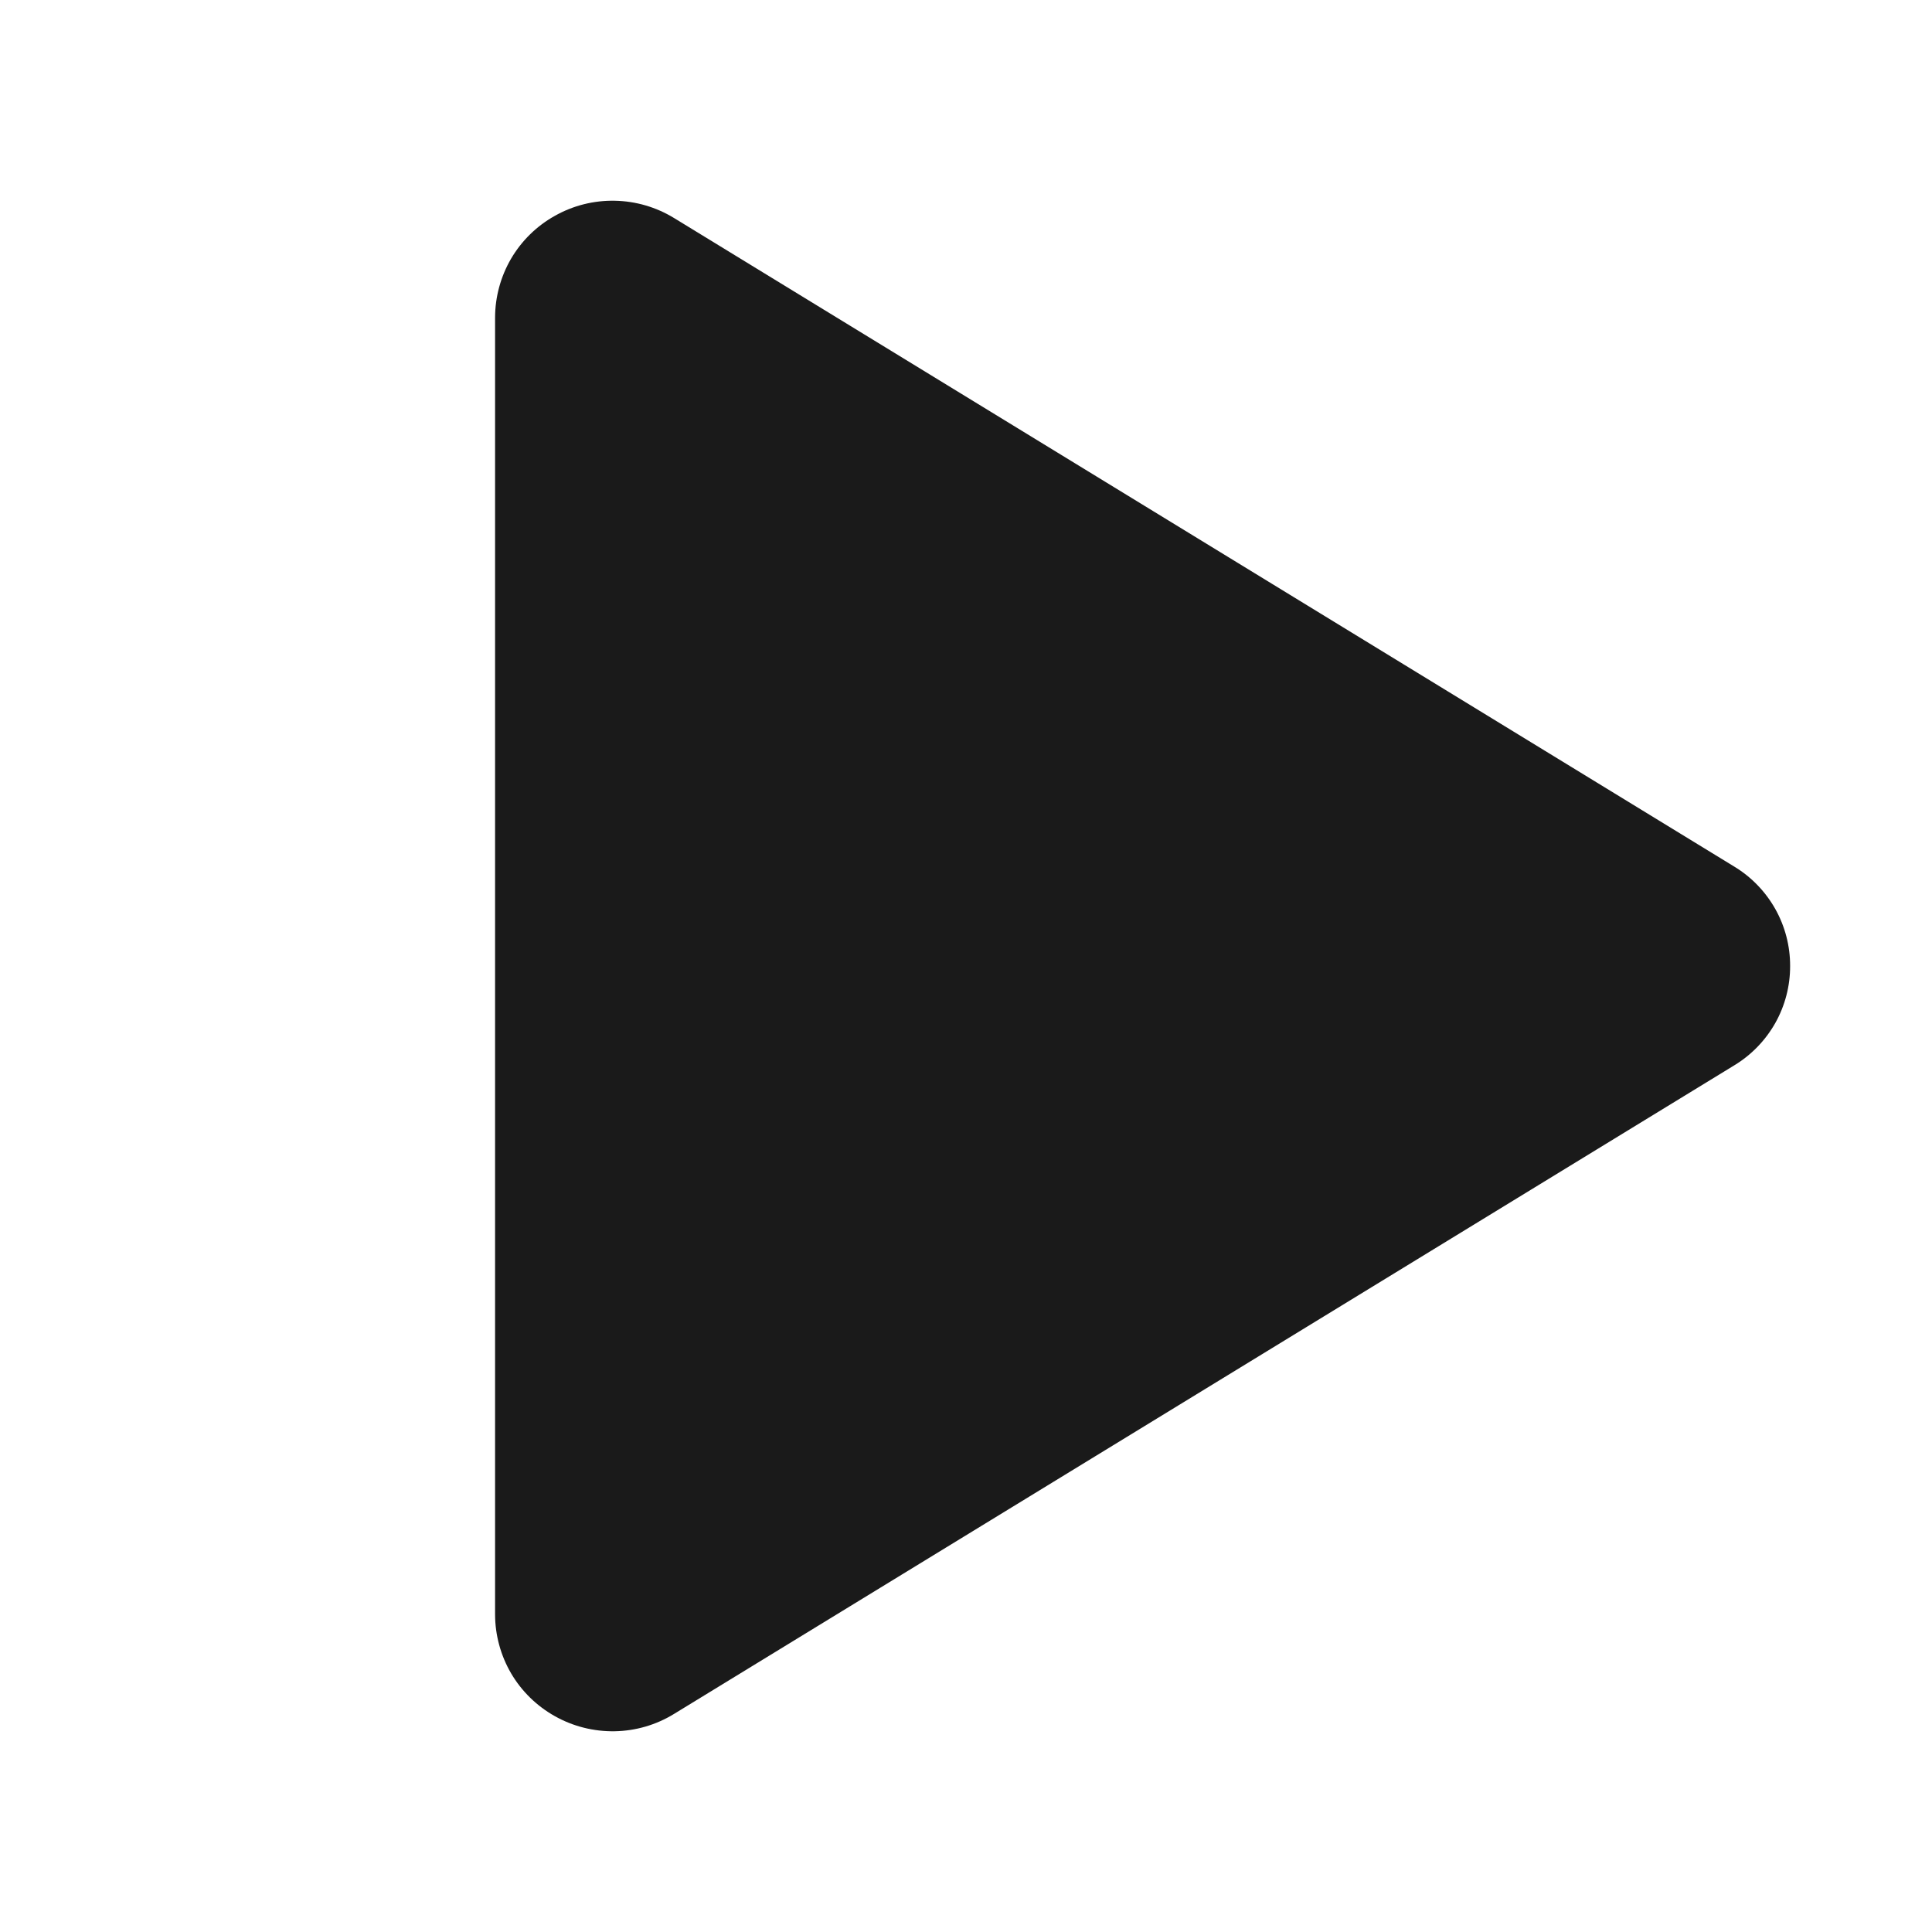 <?xml version="1.0" encoding="UTF-8" standalone="no"?><svg width='32' height='32' viewBox='0 0 32 32' fill='none' xmlns='http://www.w3.org/2000/svg'>
<path d='M29.65 16C29.651 16.331 29.566 16.657 29.404 16.945C29.241 17.233 29.007 17.475 28.724 17.646L11.164 28.388C10.868 28.57 10.529 28.669 10.182 28.675C9.835 28.681 9.492 28.595 9.19 28.425C8.89 28.257 8.64 28.013 8.466 27.717C8.293 27.421 8.201 27.084 8.2 26.741V5.259C8.201 4.916 8.293 4.579 8.466 4.283C8.64 3.987 8.89 3.742 9.19 3.575C9.492 3.404 9.835 3.318 10.182 3.325C10.529 3.331 10.868 3.43 11.164 3.611L28.724 14.353C29.007 14.524 29.241 14.766 29.404 15.055C29.566 15.343 29.651 15.669 29.65 16Z' fill='#1A1A1A'/>
</svg>

